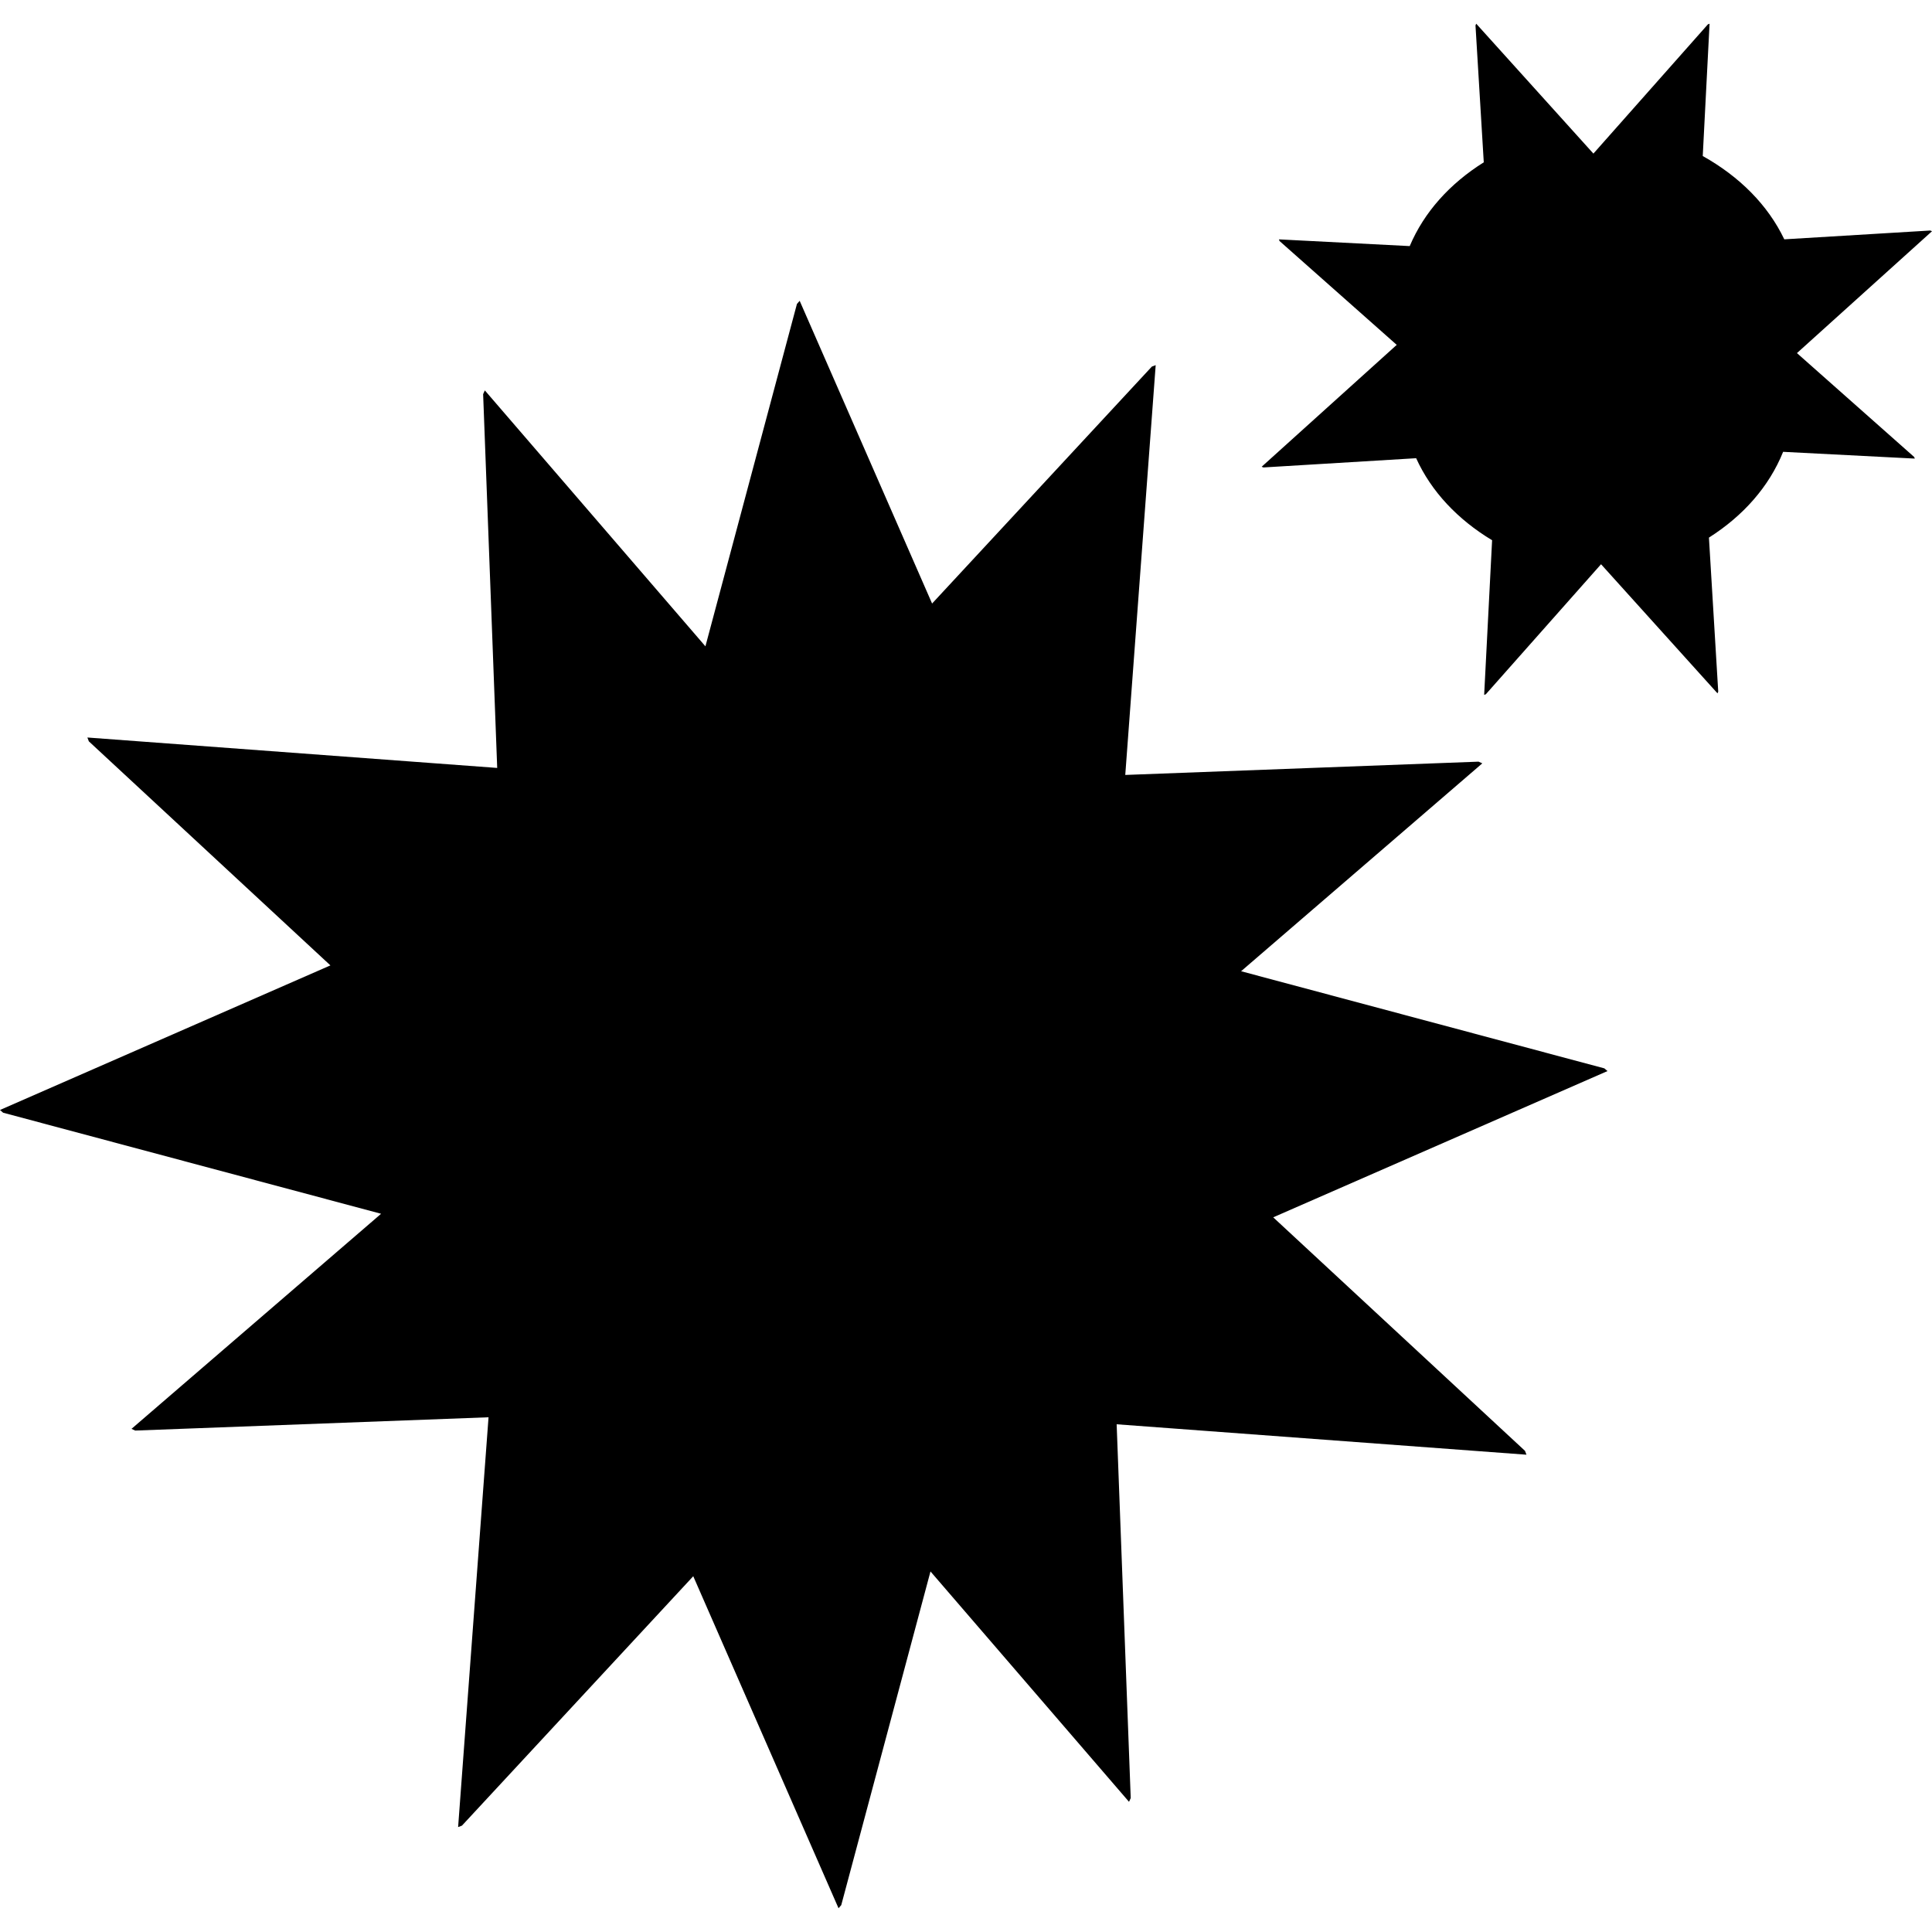 <?xml version="1.0" encoding="UTF-8"?> <svg xmlns="http://www.w3.org/2000/svg" id="a" viewBox="0 0 396.85 396.85"><path d="M329.54,219.45l-74.61-19.95,49.55-42.7c-.26-.12-.51-.23-.77-.35l-72.57,2.73,6.25-84.18c-.26,.1-.53,.2-.79,.3l-45.14,48.67-27.2-62.18c-.19,.21-.37,.42-.56,.64l-18.8,70.33-45.31-52.57c-.12,.26-.23,.51-.35,.77l2.89,76.78-84.18-6.25c.1,.26,.2,.53,.3,.79l49.62,46.02L0,228c.21,.19,.42,.37,.64,.56l77.64,20.76-51.27,44.18c.26,.12,.52,.23,.77,.35l72.57-2.73-6.25,84.18c.26-.1,.53-.2,.79-.3l47.51-51.23,29.84,68.2c.19-.21,.37-.42,.56-.64l18.33-68.54,40.78,47.32c.12-.26,.23-.52,.35-.77l-2.89-76.78,84.18,6.25c-.1-.26-.2-.53-.3-.79l-51.72-47.97,68.66-30.04c-.21-.19-.42-.37-.64-.56Z"></path><path d="M393.17,93.85l-24.06-21.32,27.74-25.03c-.12-.05-.23-.1-.35-.15l-29.99,1.81c-3.37-7.05-9.19-12.88-16.75-17.11l1.4-27.18c-.12,.05-.23,.09-.35,.14l-23.51,26.54-24.07-26.68c-.05,.12-.1,.23-.15,.35l1.7,28.12c-6.98,4.38-12.26,10.24-15.21,17.21l-26.87-1.38c.05,.12,.09,.23,.14,.35l24.06,21.32-27.74,25.03c.12,.05,.23,.1,.35,.15l31.38-1.9c3.11,6.86,8.54,12.59,15.6,16.85l-1.63,31.77c.12-.05,.23-.09,.35-.14l23.66-26.7,23.92,26.52c.05-.12,.1-.23,.15-.35l-1.91-31.64c7.06-4.48,12.36-10.48,15.24-17.62l27.05,1.39c-.05-.12-.09-.23-.14-.35Z"></path></svg> 